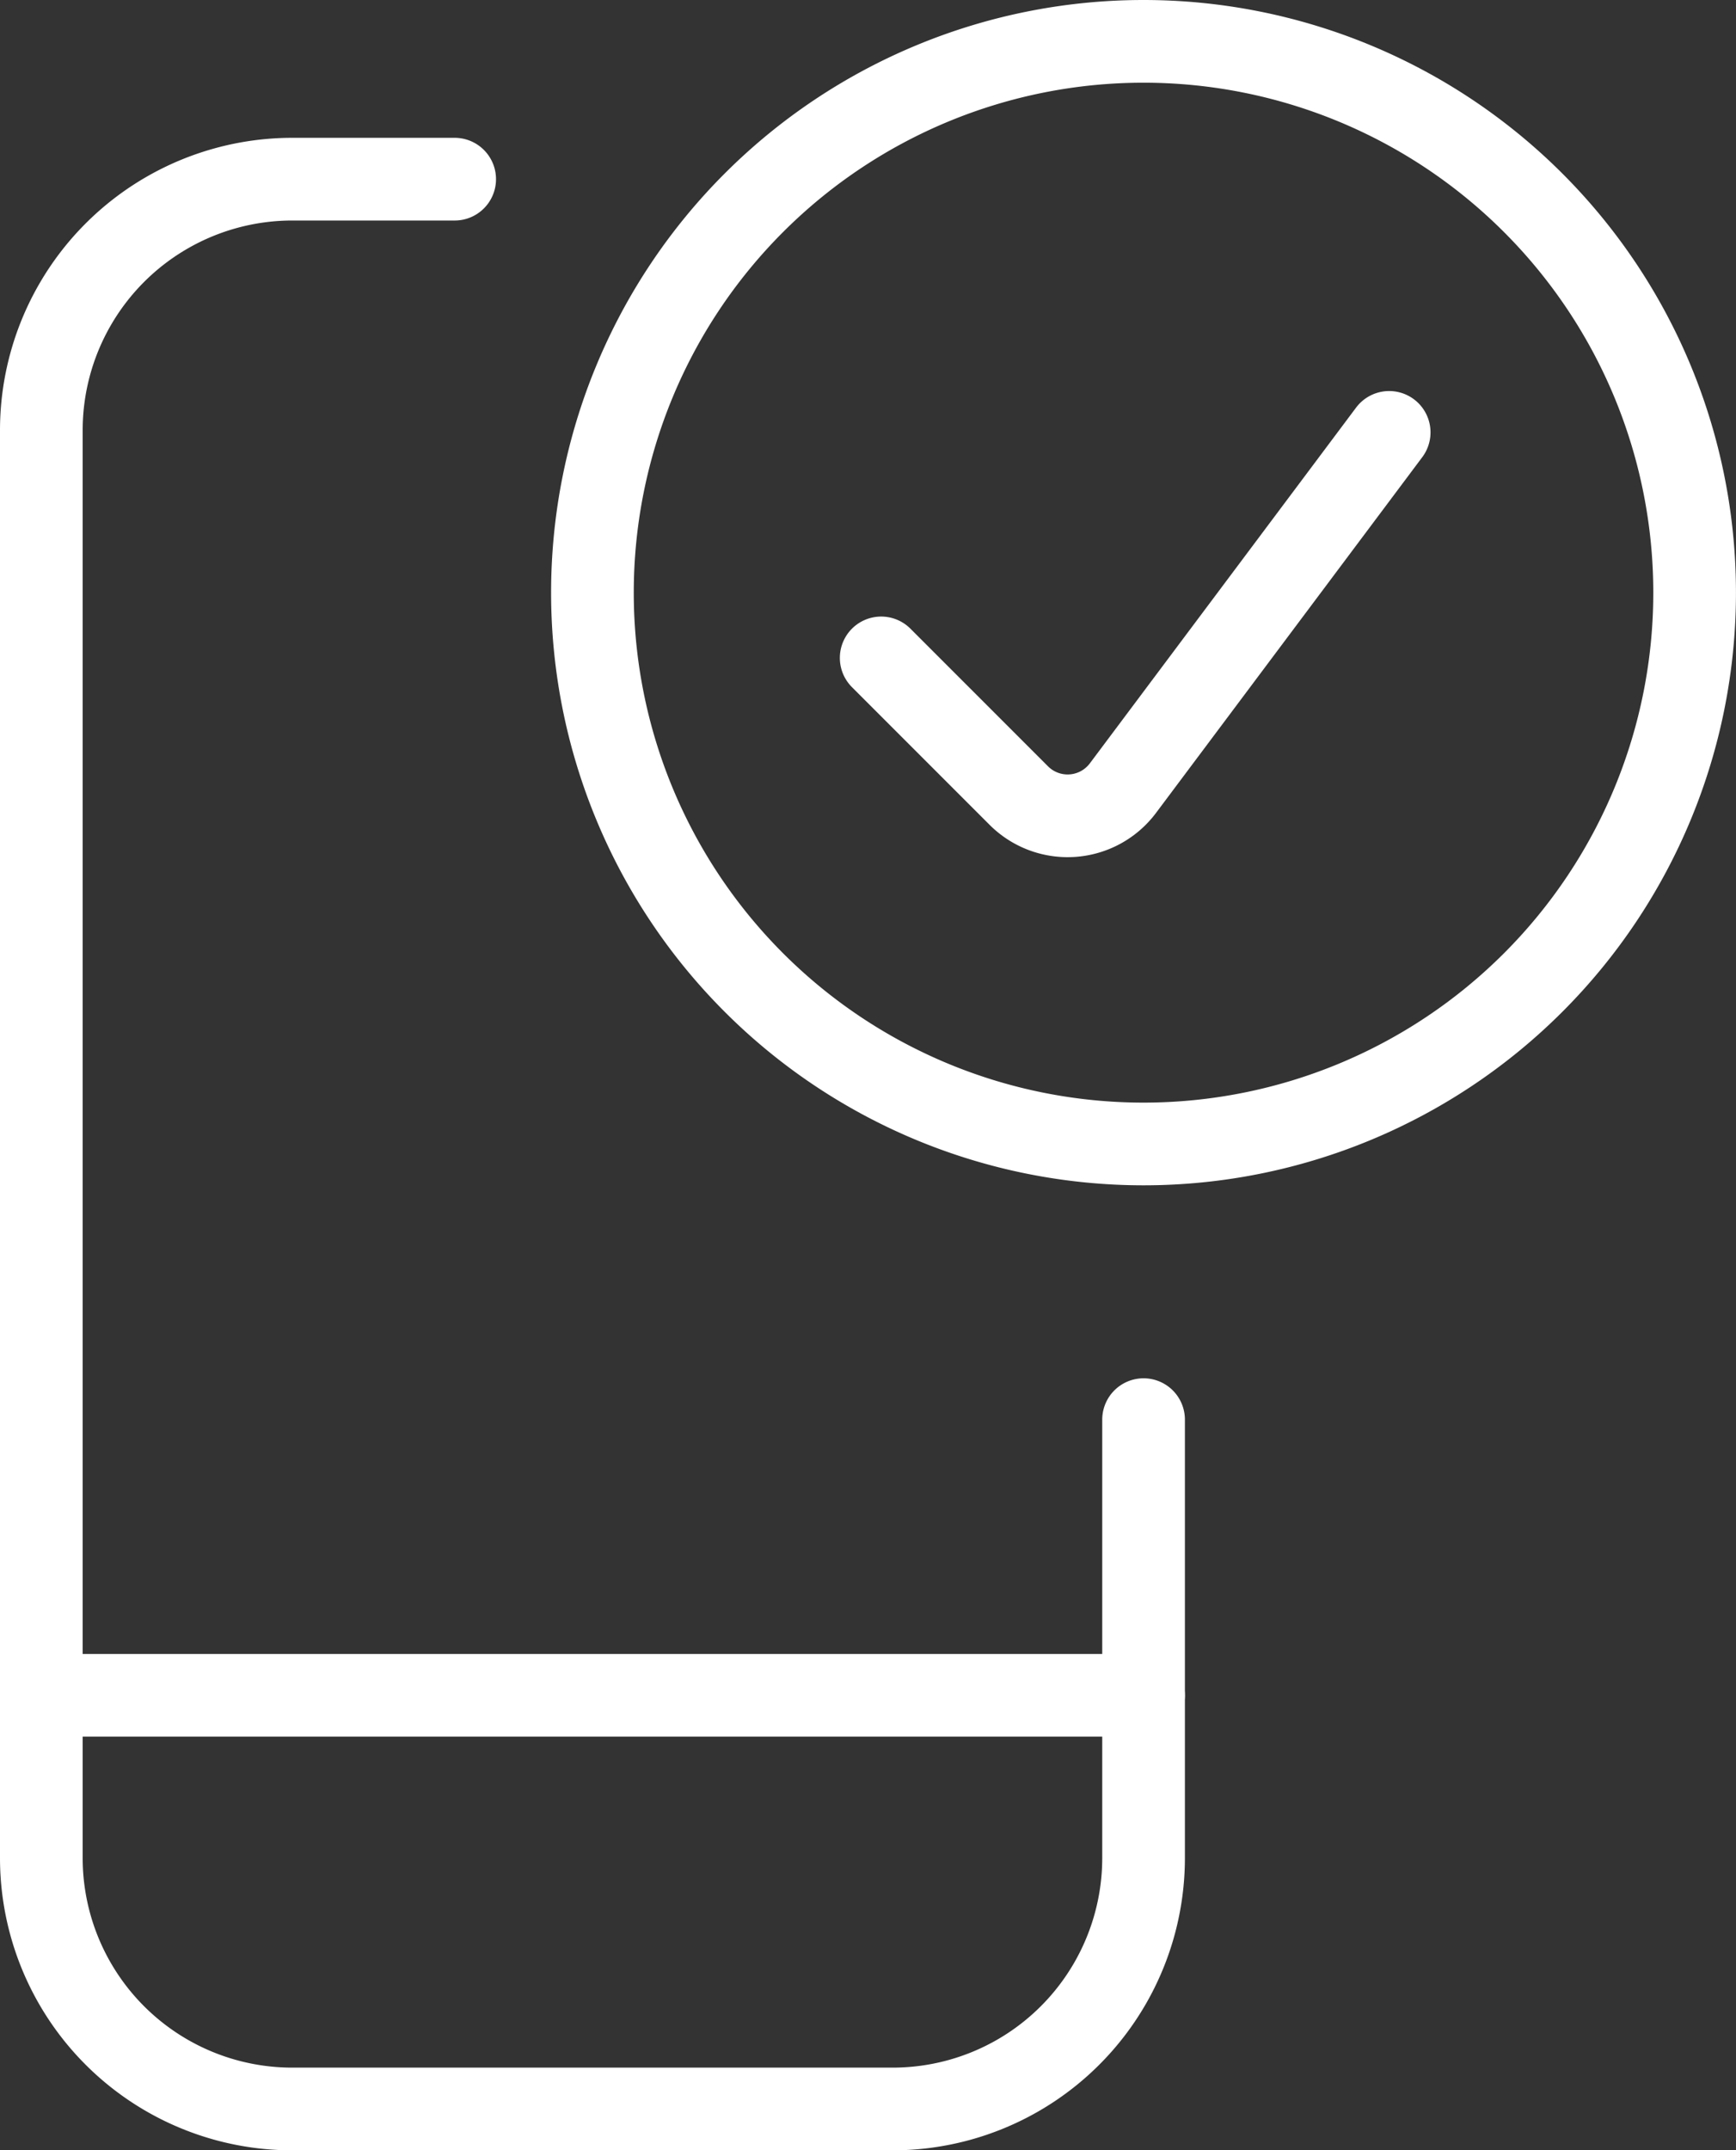 <?xml version="1.0" encoding="UTF-8"?> <svg xmlns="http://www.w3.org/2000/svg" width="42" height="52" viewBox="0 0 42 52"><rect x="0" y="0" width="42" height="52" fill="#333333" stroke="none"/><g id="Group_2459" data-name="Group 2459" transform="translate(-2.5 0.125)"><path id="Path_1747" data-name="Path 1747" d="M30.167,32.625v10.6a6.071,6.071,0,0,1-6.073,6.071H9.573A6.071,6.071,0,0,1,3.5,43.221V8.7A6.073,6.073,0,0,1,9.573,2.625H13.5" transform="translate(0 1.583)" fill="none" stroke="#fff" stroke-linecap="round" stroke-linejoin="round" stroke-width="2"></path><path id="Path_1748" data-name="Path 1748" d="M3.5,21.875H30.167" transform="translate(0 19)" fill="none" stroke="#fff" stroke-linecap="round" stroke-linejoin="round" stroke-width="2"></path><path id="Path_1749" data-name="Path 1749" d="M10.5,14.208A13.333,13.333,0,1,0,23.833.875,13.333,13.333,0,0,0,10.5,14.208" transform="translate(6.333 0)" fill="none" stroke="#fff" stroke-linecap="round" stroke-linejoin="round" stroke-width="2"></path><path id="Path_1750" data-name="Path 1750" d="M26.458,5.84l-6.444,8.607a1.671,1.671,0,0,1-2.513.18l-3.333-3.333" transform="translate(9.651 4.492)" fill="none" stroke="#fff" stroke-linecap="round" stroke-linejoin="round" stroke-width="2"></path></g></svg> 